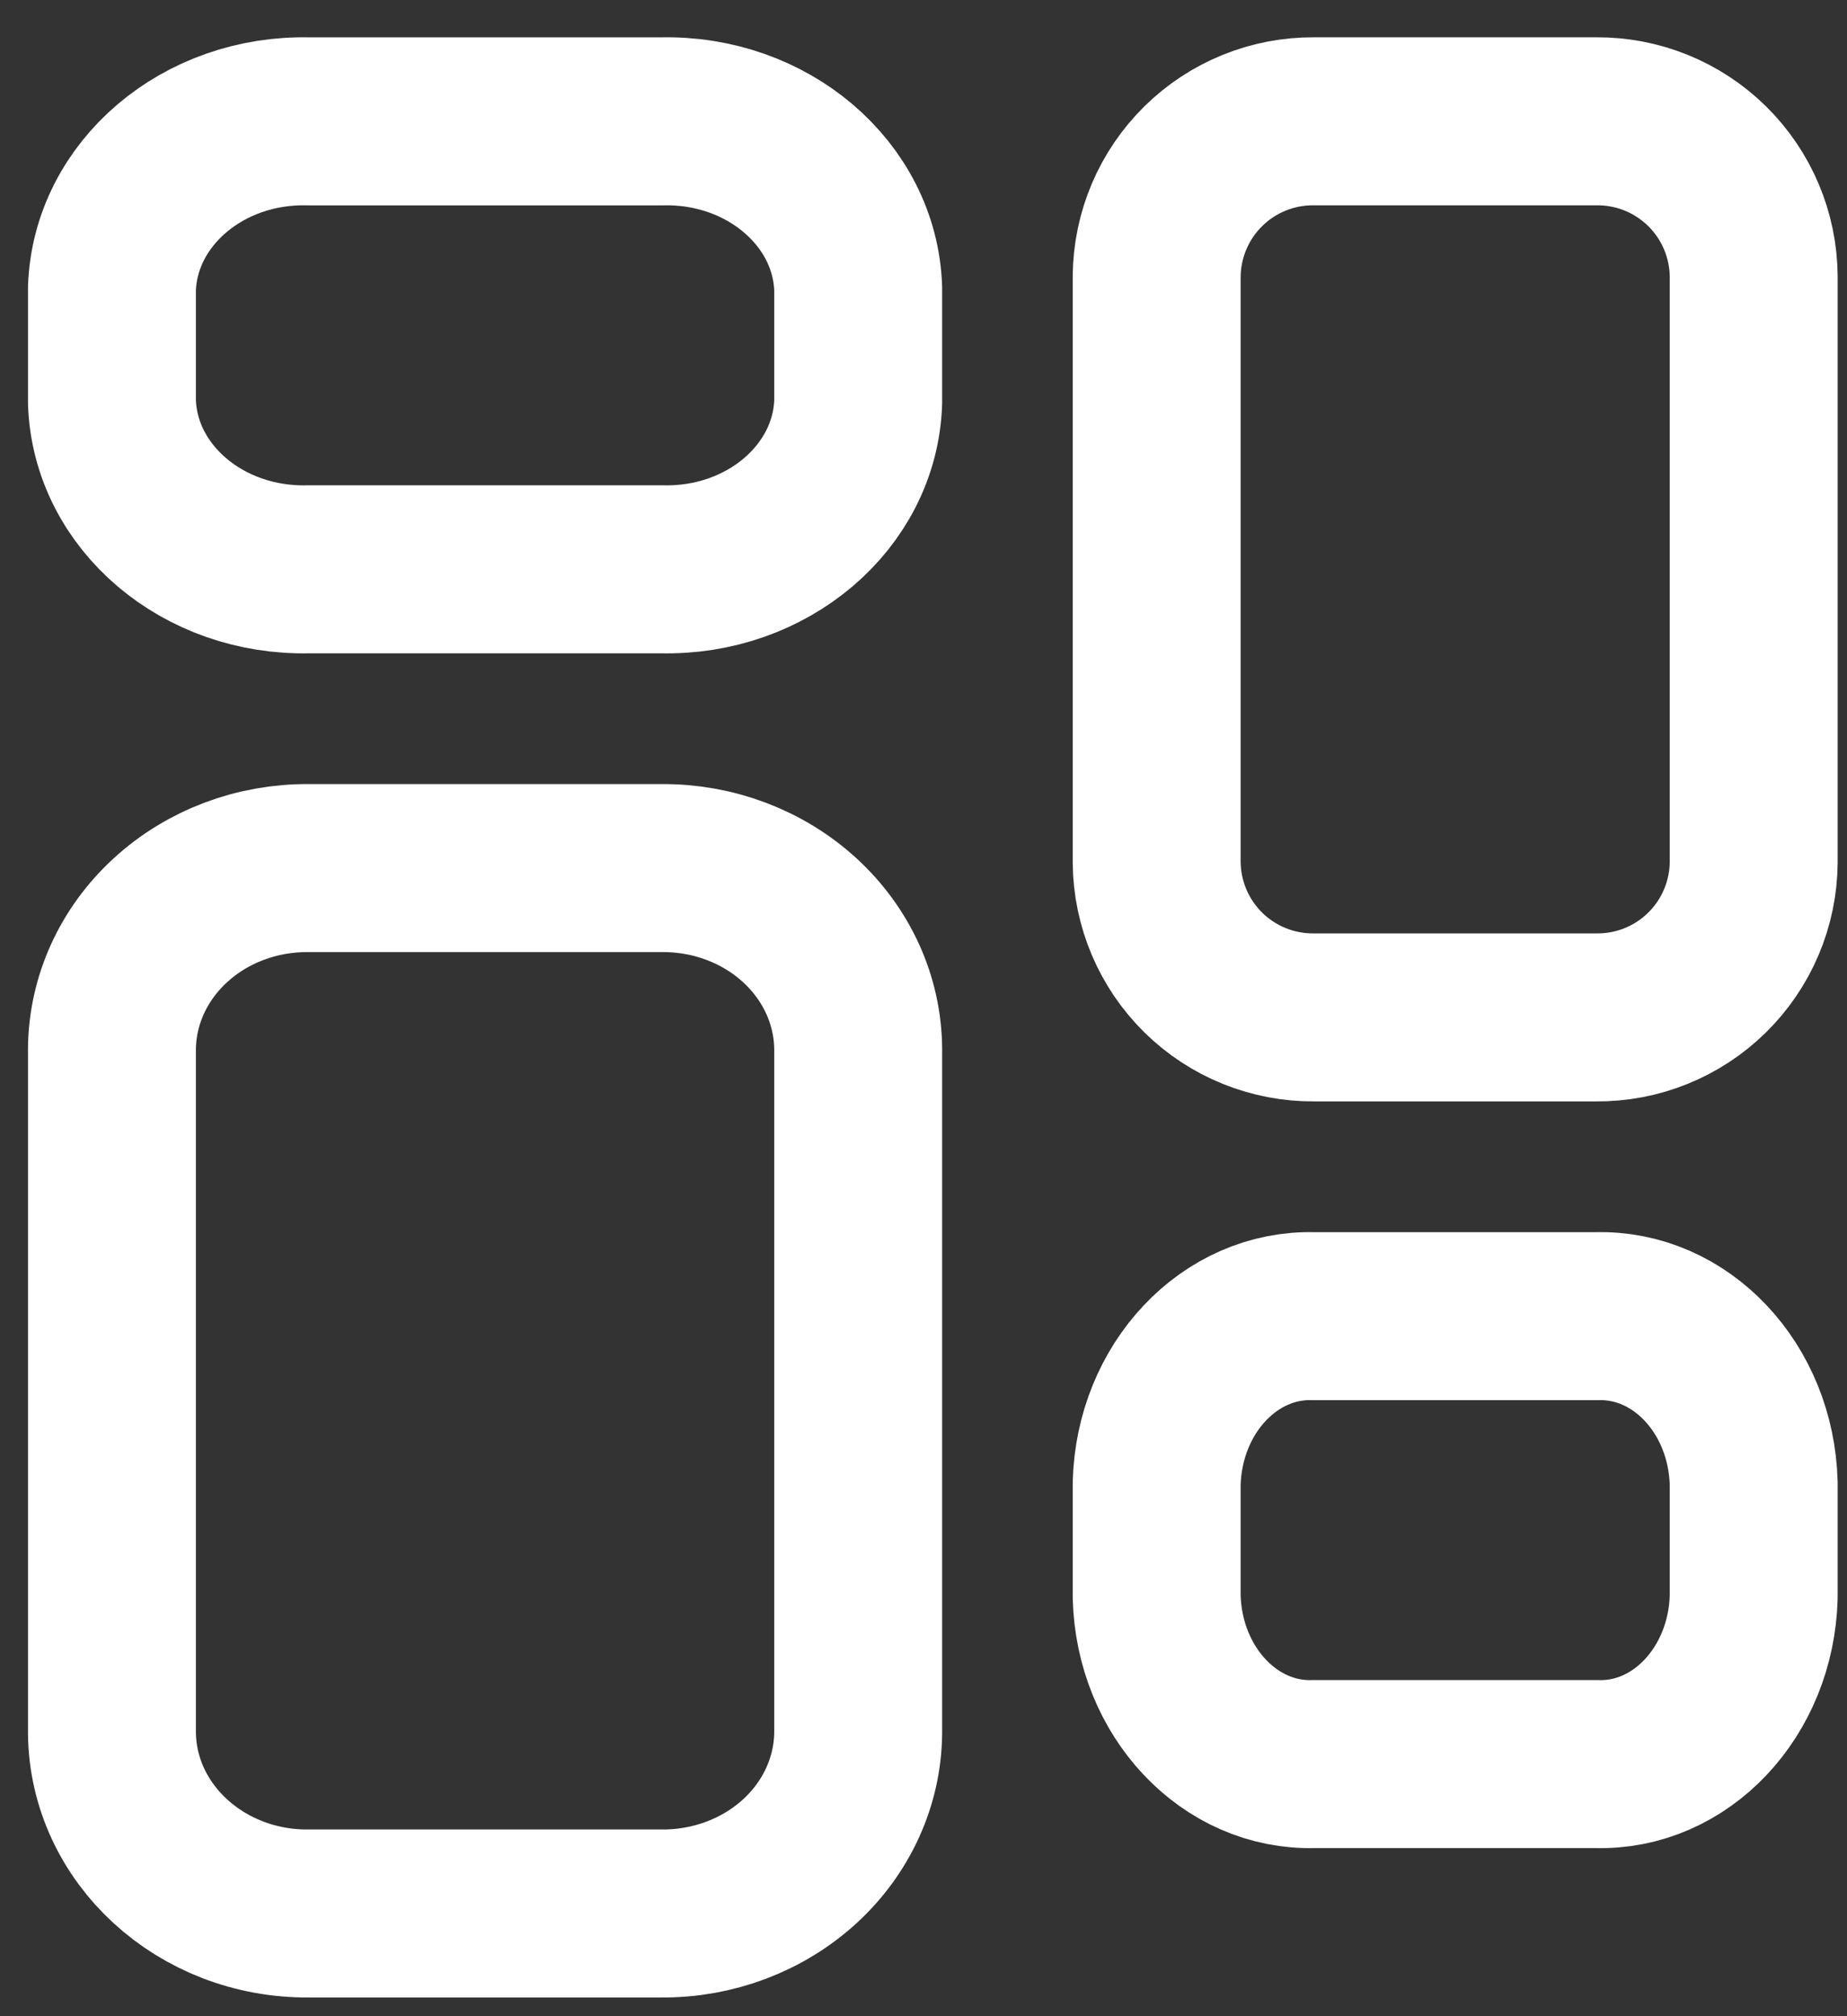 <svg xmlns="http://www.w3.org/2000/svg" width="33" height="36" viewBox="0 0 33 36" fill="none">
  <rect x="0" y="0" width="33" height="36" fill="#333333" stroke="none"/>
  <path fill-rule="evenodd" clip-rule="evenodd" d="M11.818 15.5H5.516C4.591 15.492 3.701 15.828 3.042 16.434C2.382 17.039 2.008 17.864 2 18.727V30.941C2.017 32.737 3.591 34.181 5.516 34.166H11.818C12.742 34.173 13.632 33.837 14.292 33.232C14.951 32.627 15.326 31.802 15.333 30.939V18.727C15.326 17.864 14.951 17.039 14.292 16.434C13.632 15.828 12.742 15.492 11.818 15.5Z" stroke="white" stroke-width="3" stroke-linecap="round" stroke-linejoin="round"/>
  <path fill-rule="evenodd" clip-rule="evenodd" d="M11.818 2.167H5.516C3.629 2.12 2.057 3.456 2 5.153V7.18C2.057 8.877 3.629 10.212 5.516 10.165H11.818C13.704 10.212 15.277 8.877 15.333 7.18V5.153C15.277 3.456 13.704 2.12 11.818 2.167Z" stroke="white" stroke-width="3" stroke-linecap="round" stroke-linejoin="round"/>
  <path fill-rule="evenodd" clip-rule="evenodd" d="M23.479 18.166H28.519C29.259 18.173 29.971 17.885 30.499 17.366C31.027 16.847 31.327 16.14 31.333 15.4V4.933C31.327 4.193 31.027 3.486 30.5 2.967C29.972 2.448 29.261 2.16 28.521 2.166H23.479C22.739 2.16 22.027 2.448 21.5 2.967C20.972 3.486 20.673 4.193 20.666 4.933V15.4C20.673 16.14 20.972 16.847 21.5 17.366C22.027 17.884 22.739 18.172 23.479 18.166Z" stroke="white" stroke-width="3" stroke-linecap="round" stroke-linejoin="round"/>
  <path fill-rule="evenodd" clip-rule="evenodd" d="M23.479 31.498H28.519C30.029 31.547 31.288 30.211 31.333 28.513V26.486C31.288 24.789 30.03 23.454 28.521 23.501H23.479C21.97 23.454 20.712 24.789 20.666 26.486V28.511C20.711 30.209 21.969 31.545 23.479 31.498Z" stroke="white" stroke-width="3" stroke-linecap="round" stroke-linejoin="round"/>
</svg>